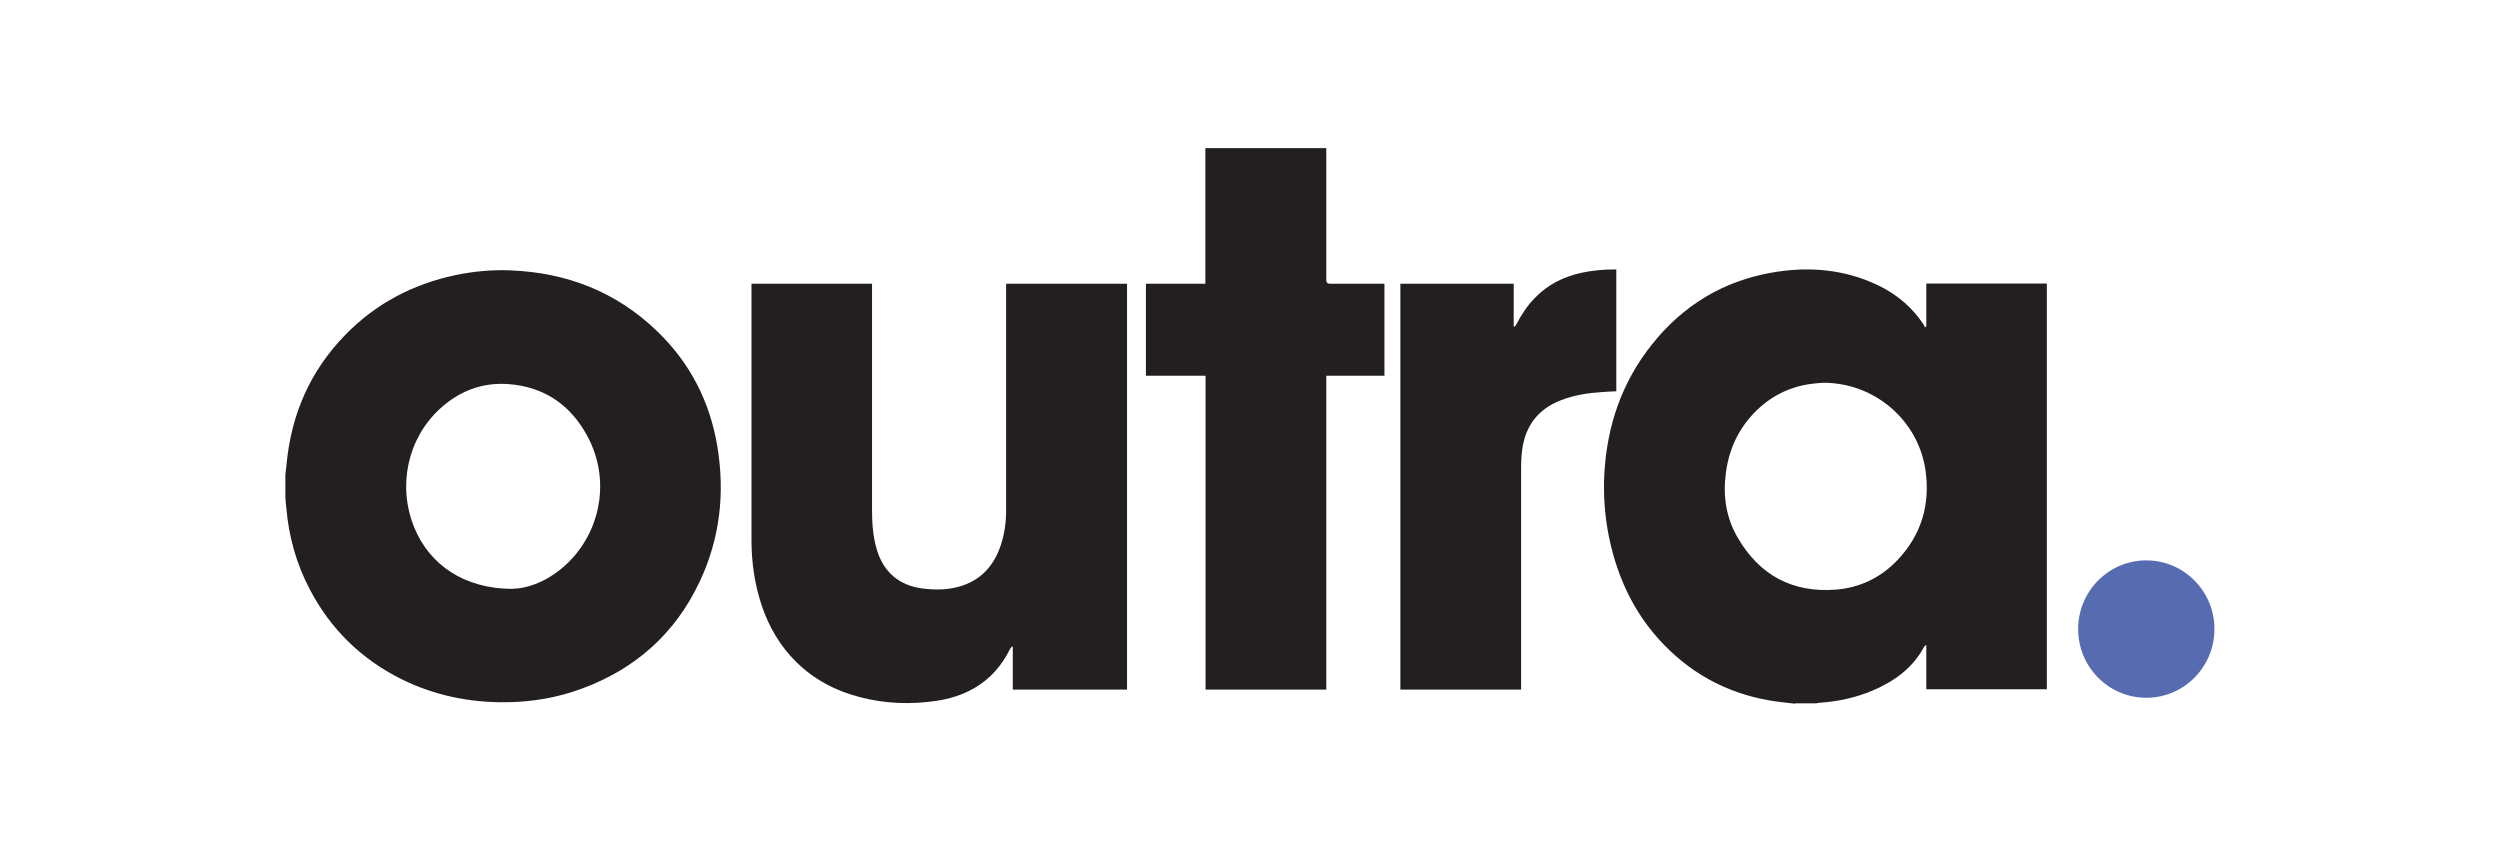 <?xml version="1.0" encoding="UTF-8"?><svg id="Logos" xmlns="http://www.w3.org/2000/svg" viewBox="0 0 135 46"><defs><style>.cls-1{fill:#576bb1;}.cls-2{fill:#231f20;}</style></defs><path class="cls-2" d="M96.95,38c-.18-.02-.36-.04-.54-.06-2.4-.24-4.51-1.15-6.26-2.83-1.76-1.68-2.79-3.77-3.27-6.14-.22-1.09-.3-2.2-.25-3.31.13-2.63.94-5.02,2.59-7.08,1.67-2.09,3.83-3.4,6.46-3.86,1.77-.31,3.51-.22,5.2.45,1.24.49,2.27,1.25,3.01,2.38.03.04.03.09.05.13.03-.02.05-.04.08-.06v-2.31h6.51v21.91h-6.51v-2.4c-.06.05-.09.07-.11.09-.62,1.17-1.62,1.88-2.79,2.38-.92.39-1.88.59-2.87.66-.06,0-.11.02-.17.03h-1.15ZM98.49,20.67c-.21.01-.41.02-.61.05-1.25.15-2.31.69-3.18,1.6-.85.9-1.34,1.97-1.5,3.2-.17,1.24,0,2.43.64,3.52,1.18,2.03,2.96,2.98,5.3,2.8,1.28-.1,2.4-.64,3.29-1.56,1.33-1.38,1.82-3.05,1.54-4.93-.41-2.68-2.75-4.66-5.46-4.68h0Z"/><path class="cls-2" d="M15.41,25.64c.02-.18.04-.36.06-.54.25-2.71,1.27-5.06,3.17-7.01,1.66-1.71,3.67-2.75,5.98-3.24.97-.2,1.95-.29,2.94-.25,3.04.12,5.71,1.15,7.92,3.28,1.78,1.71,2.86,3.81,3.26,6.25.41,2.5.14,4.93-.94,7.24-1.32,2.83-3.48,4.75-6.39,5.82-1.3.48-2.64.71-4.02.73-2.01.03-3.93-.36-5.74-1.26-2.15-1.08-3.8-2.69-4.92-4.83-.73-1.39-1.14-2.86-1.27-4.42-.02-.18-.04-.36-.05-.54v-1.22ZM27.69,31.79c.97-.01,2.24-.56,3.24-1.67,1.61-1.8,1.94-4.38.82-6.51-.91-1.73-2.35-2.73-4.31-2.87-1.41-.1-2.64.38-3.68,1.33-1.75,1.61-2.3,4.15-1.4,6.39.82,2.03,2.7,3.34,5.33,3.34Z"/><path class="cls-2" d="M54.34,15.32h6.52v21.92h-6.17v-2.31l-.05-.02s-.07.09-.1.14c-.43.87-1.04,1.58-1.88,2.08-.66.39-1.37.61-2.12.72-1.38.2-2.74.15-4.09-.2-1.32-.34-2.49-.95-3.46-1.91-.87-.86-1.47-1.89-1.86-3.05-.38-1.14-.55-2.32-.55-3.53,0-4.55,0-9.11,0-13.66v-.18h6.51v.22c0,4.01,0,8.02,0,12.02,0,.7.05,1.4.25,2.09.36,1.25,1.22,1.97,2.49,2.13.66.08,1.31.08,1.95-.1,1.16-.32,1.88-1.1,2.26-2.23.2-.6.29-1.23.29-1.86,0-4.02,0-8.05,0-12.07v-.21h0Z"/><path class="cls-2" d="M65.1,8h6.52v7.12c0,.13.06.2.19.2h2.95v4.97h-3.14v16.95h-6.52v-16.95h-3.22v-4.97h3.21v-7.32Z"/><path class="cls-2" d="M82.13,37.24h-6.51V15.32h6.12v2.3s.03.01.05.02c.03-.04.07-.08.09-.12.27-.52.58-1,.99-1.42.7-.73,1.56-1.16,2.53-1.37.57-.12,1.14-.18,1.73-.18h.15v6.58c-.25.01-.5.02-.76.04-.75.05-1.49.16-2.2.43-1.26.48-1.97,1.4-2.13,2.75-.03.27-.05.54-.05.81,0,3.95,0,7.9,0,11.85v.22Z"/><path class="cls-1" d="M115.9,37.68c2.03,0,3.68-1.66,3.68-3.71s-1.65-3.71-3.68-3.71-3.68,1.66-3.68,3.71,1.65,3.71,3.68,3.71Z"/></svg>